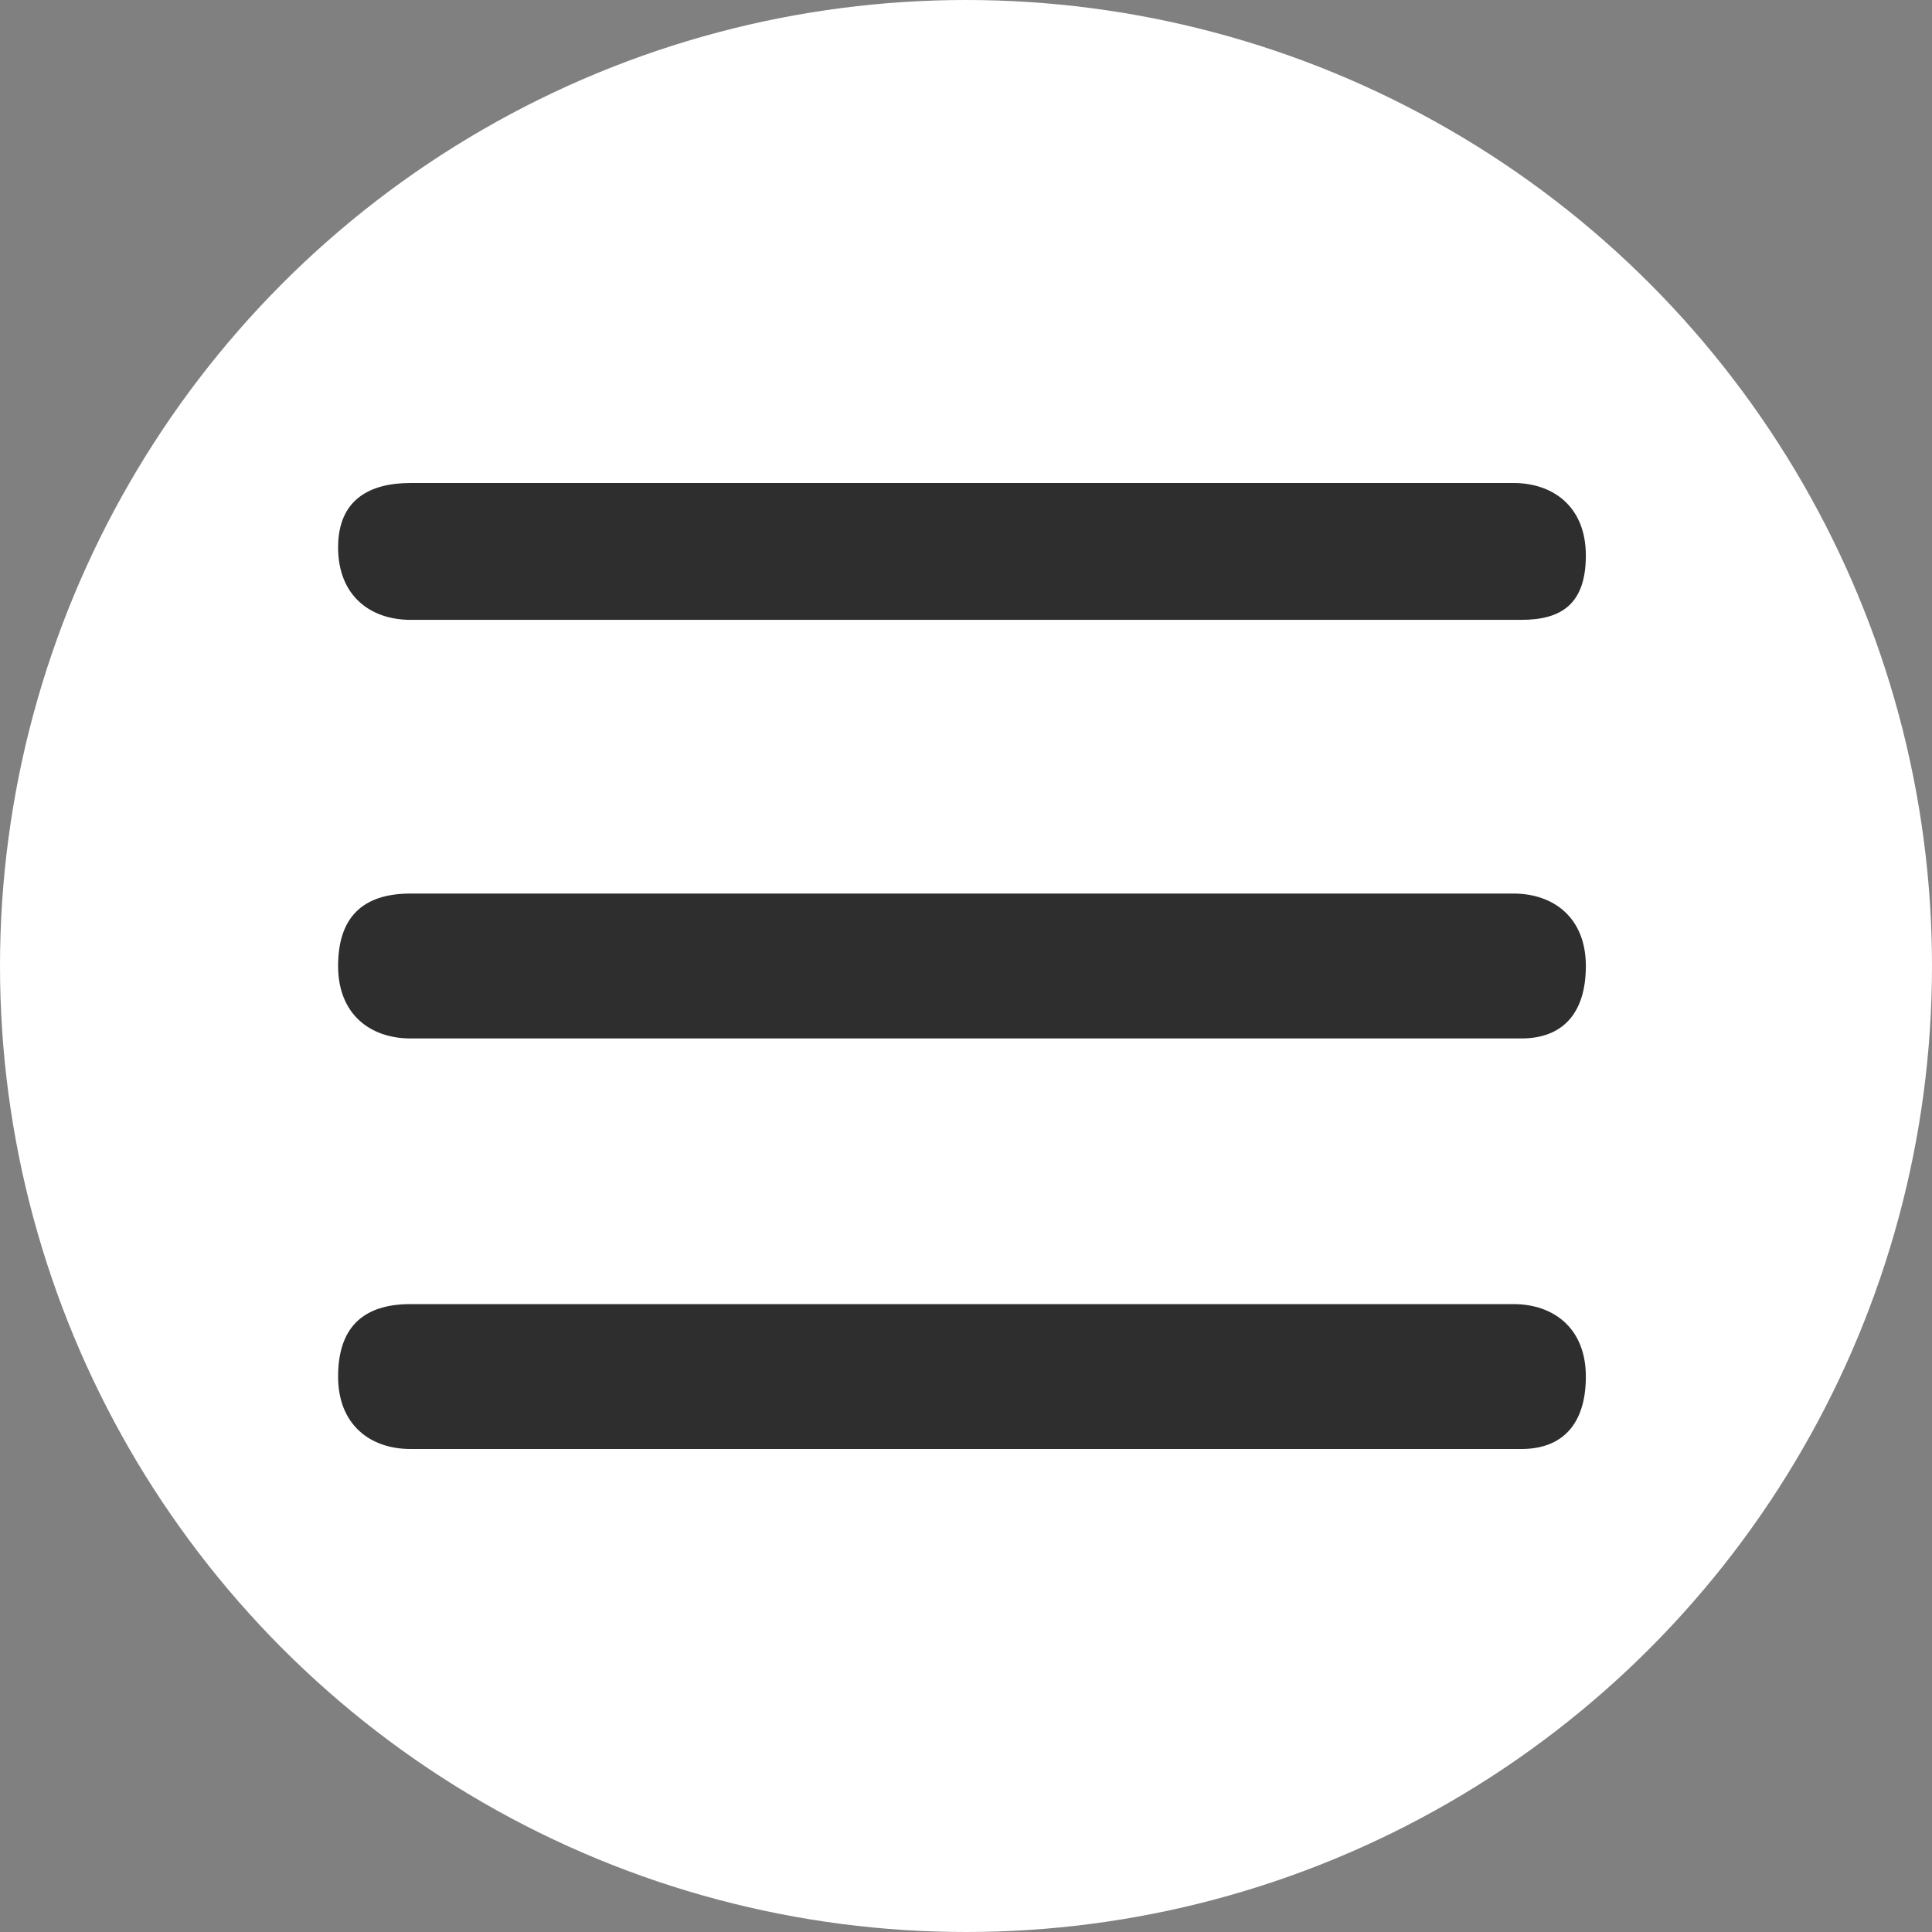 <svg xmlns="http://www.w3.org/2000/svg" version="1.1" xmlns:xlink="http://www.w3.org/1999/xlink" width="512" height="512" x="0" y="0" viewBox="0 0 24 24" style="enable-background:new 0 0 512 512" xml:space="preserve" class=""><rect x="0" y="0" width="24" height="24" fill="#808080" stroke="none"/><g><circle cx="12" cy="12" r="12" fill="#ffffff" opacity="1" data-original="#2f80ed" class=""></circle><path fill="#2e2e2e" d="M18.9 7.7H5.1c-.5 0-.9-.3-.9-.9s.4-.8.9-.8h13.7c.5 0 .9.3.9.9s-.3.8-.8.8zM18.9 12.9H5.1c-.5 0-.9-.3-.9-.9s.3-.9.9-.9h13.7c.5 0 .9.3.9.9s-.3.9-.8.9zM18.9 18H5.1c-.5 0-.9-.3-.9-.9s.3-.9.9-.9h13.7c.5 0 .9.3.9.9s-.3.9-.8.9z" opacity="1" data-original="#ffffff" class=""></path></g></svg>